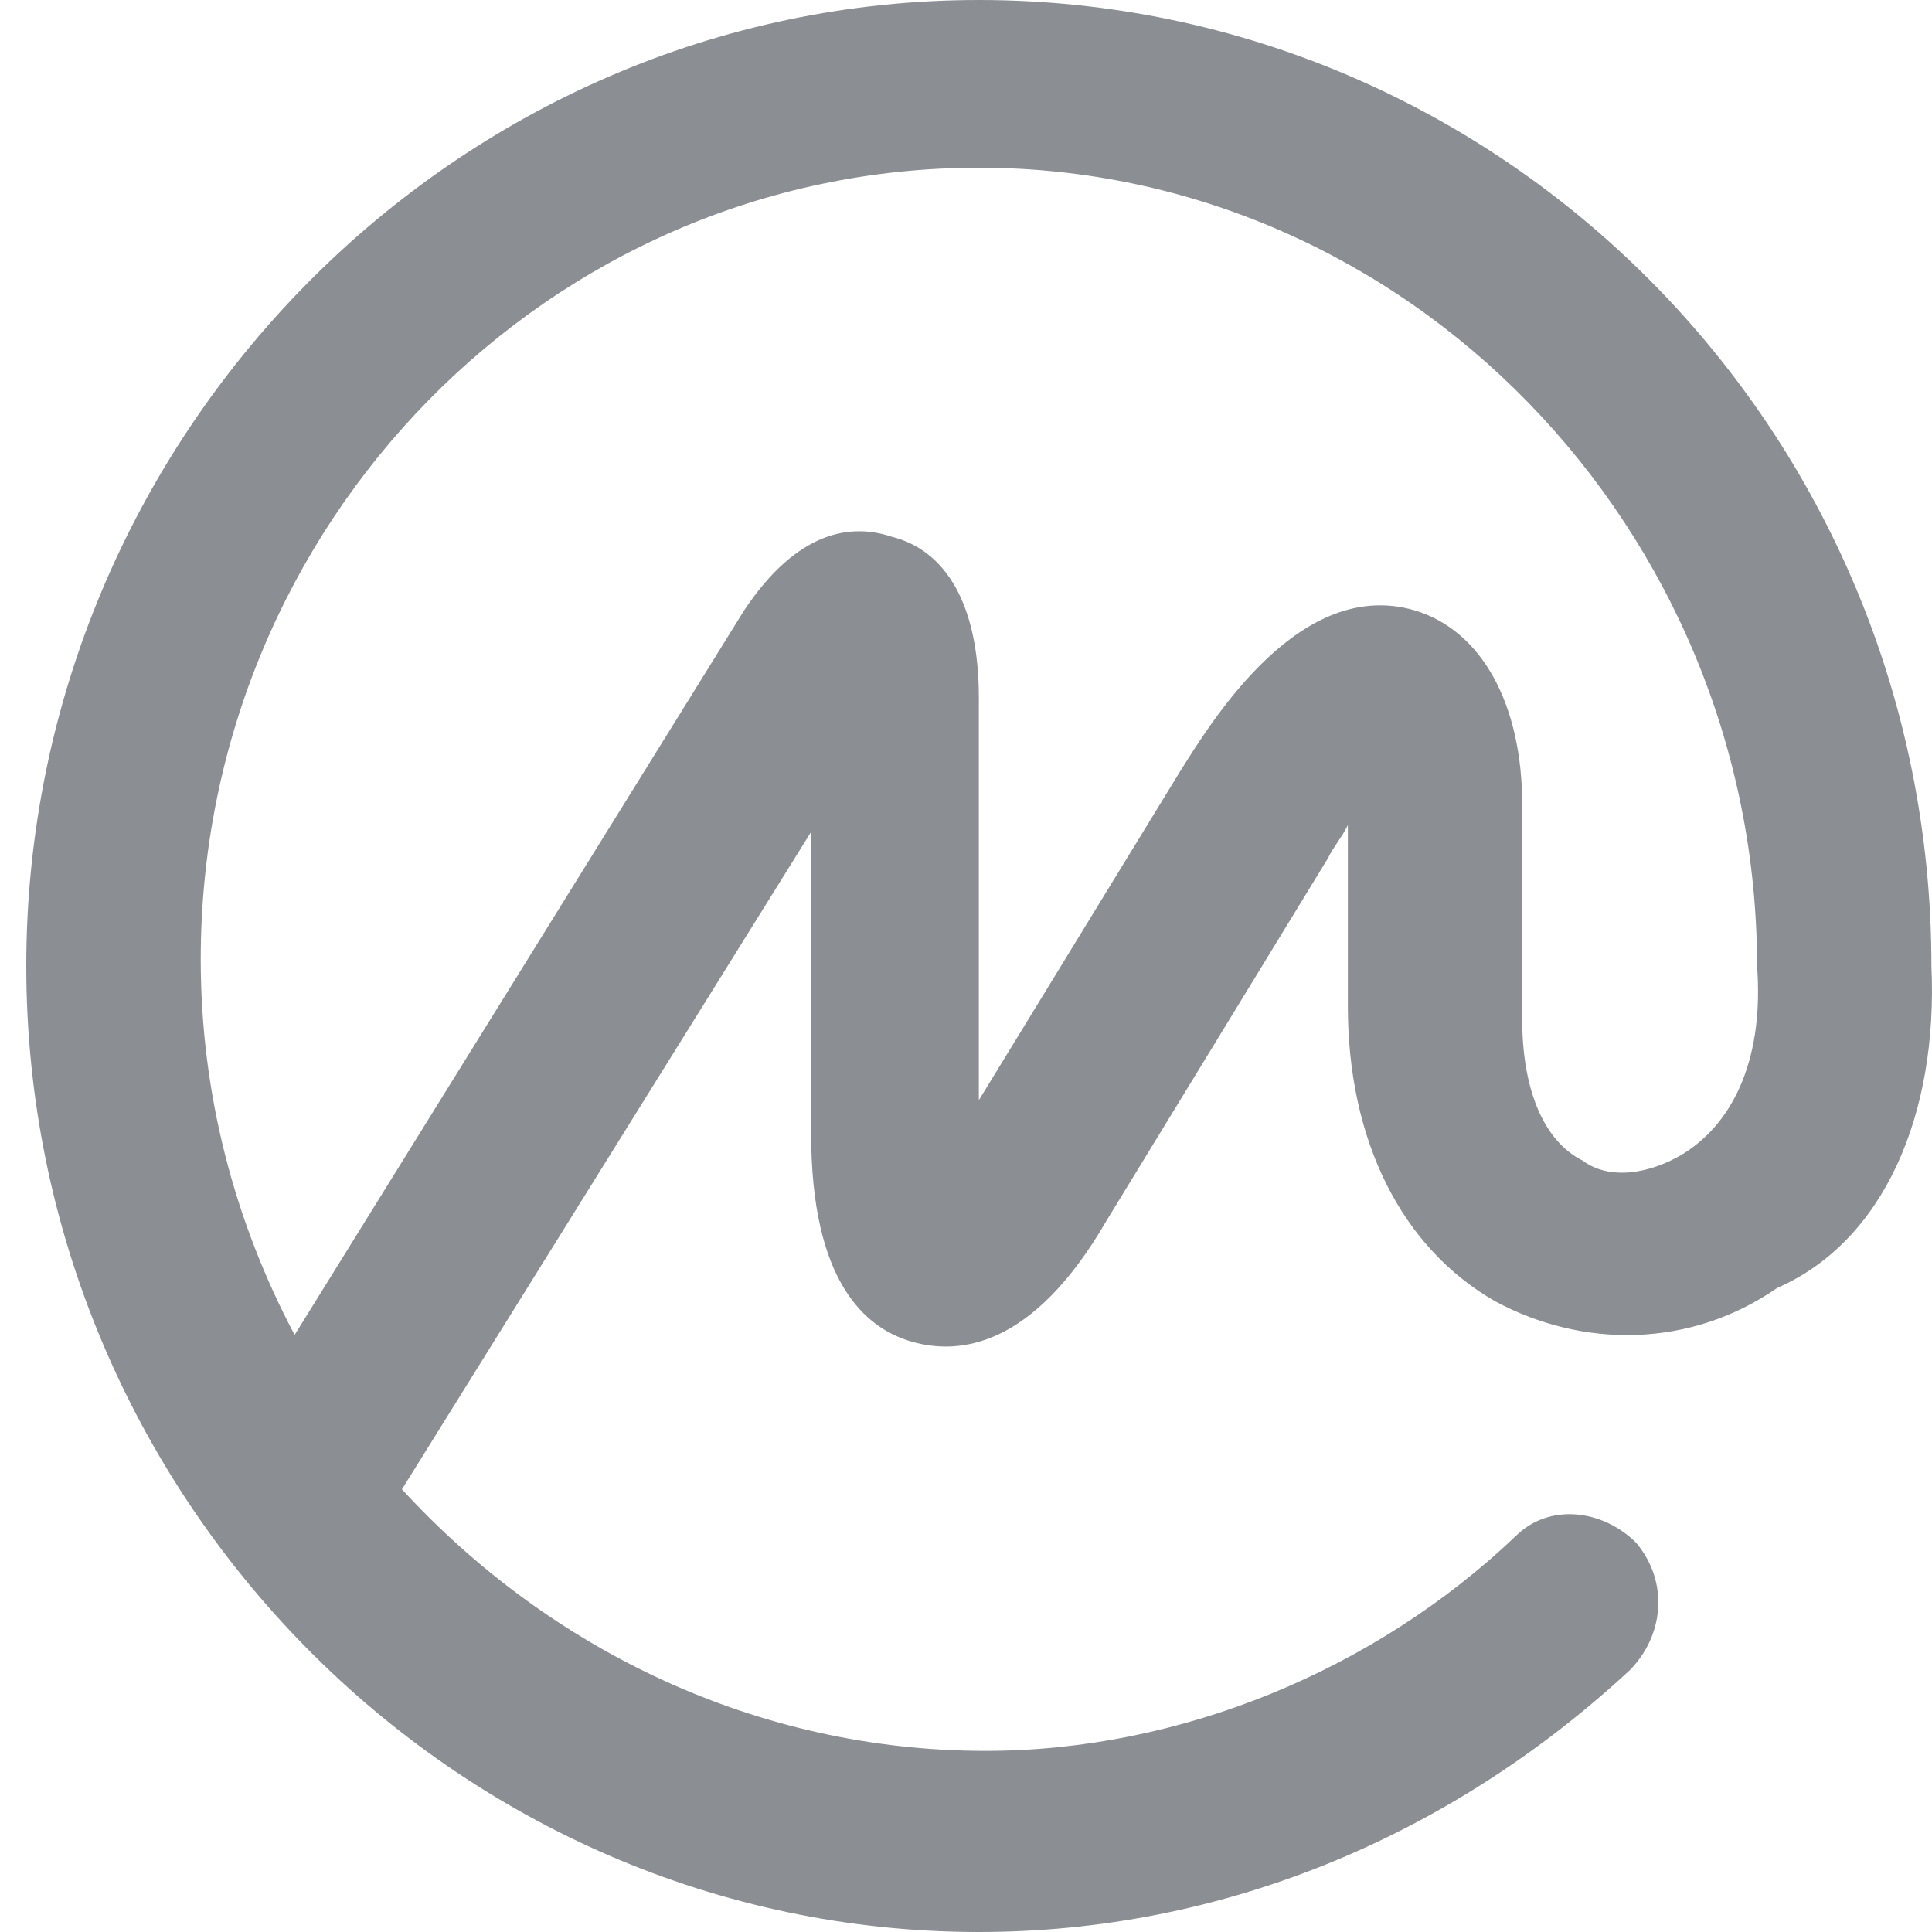 <svg width="20" height="20" viewBox="0 0 20 20" fill="none" xmlns="http://www.w3.org/2000/svg">
<path fill-rule="evenodd" clip-rule="evenodd" d="M17.425 11.944C17.078 12.153 16.661 12.222 16.383 12.014C15.966 11.806 15.758 11.25 15.758 10.556V8.333C15.758 7.292 15.341 6.528 14.647 6.319C13.466 5.972 12.564 7.431 12.216 7.986L10.133 11.389V7.222C10.133 6.25 9.786 5.694 9.23 5.556C8.814 5.417 8.258 5.486 7.703 6.319L3.05 13.819C2.425 12.639 2.078 11.319 2.078 9.931C2.078 5.417 5.689 1.736 10.133 1.736C14.578 1.736 18.189 5.486 18.189 10C18.258 10.903 17.98 11.597 17.425 11.944ZM19.994 10C19.994 4.444 15.55 0 10.133 0C4.716 0 0.272 4.514 0.272 10C0.272 15.486 4.716 20 10.133 20C12.633 20 14.994 19.028 16.869 17.292C17.216 16.944 17.286 16.389 16.939 15.972C16.591 15.625 16.036 15.556 15.689 15.903C14.23 17.292 12.216 18.125 10.203 18.125C7.841 18.125 5.689 17.083 4.161 15.417L8.397 8.611V11.736C8.397 13.264 8.953 13.75 9.439 13.889C9.925 14.028 10.689 13.958 11.453 12.639L13.744 8.889C13.814 8.75 13.883 8.681 13.953 8.542V10.417C13.953 11.806 14.508 12.917 15.48 13.472C16.383 13.958 17.494 13.958 18.397 13.333C19.508 12.847 20.064 11.528 19.994 10Z" fill="#5A5F64" fill-opacity="0.7"/>
</svg>

